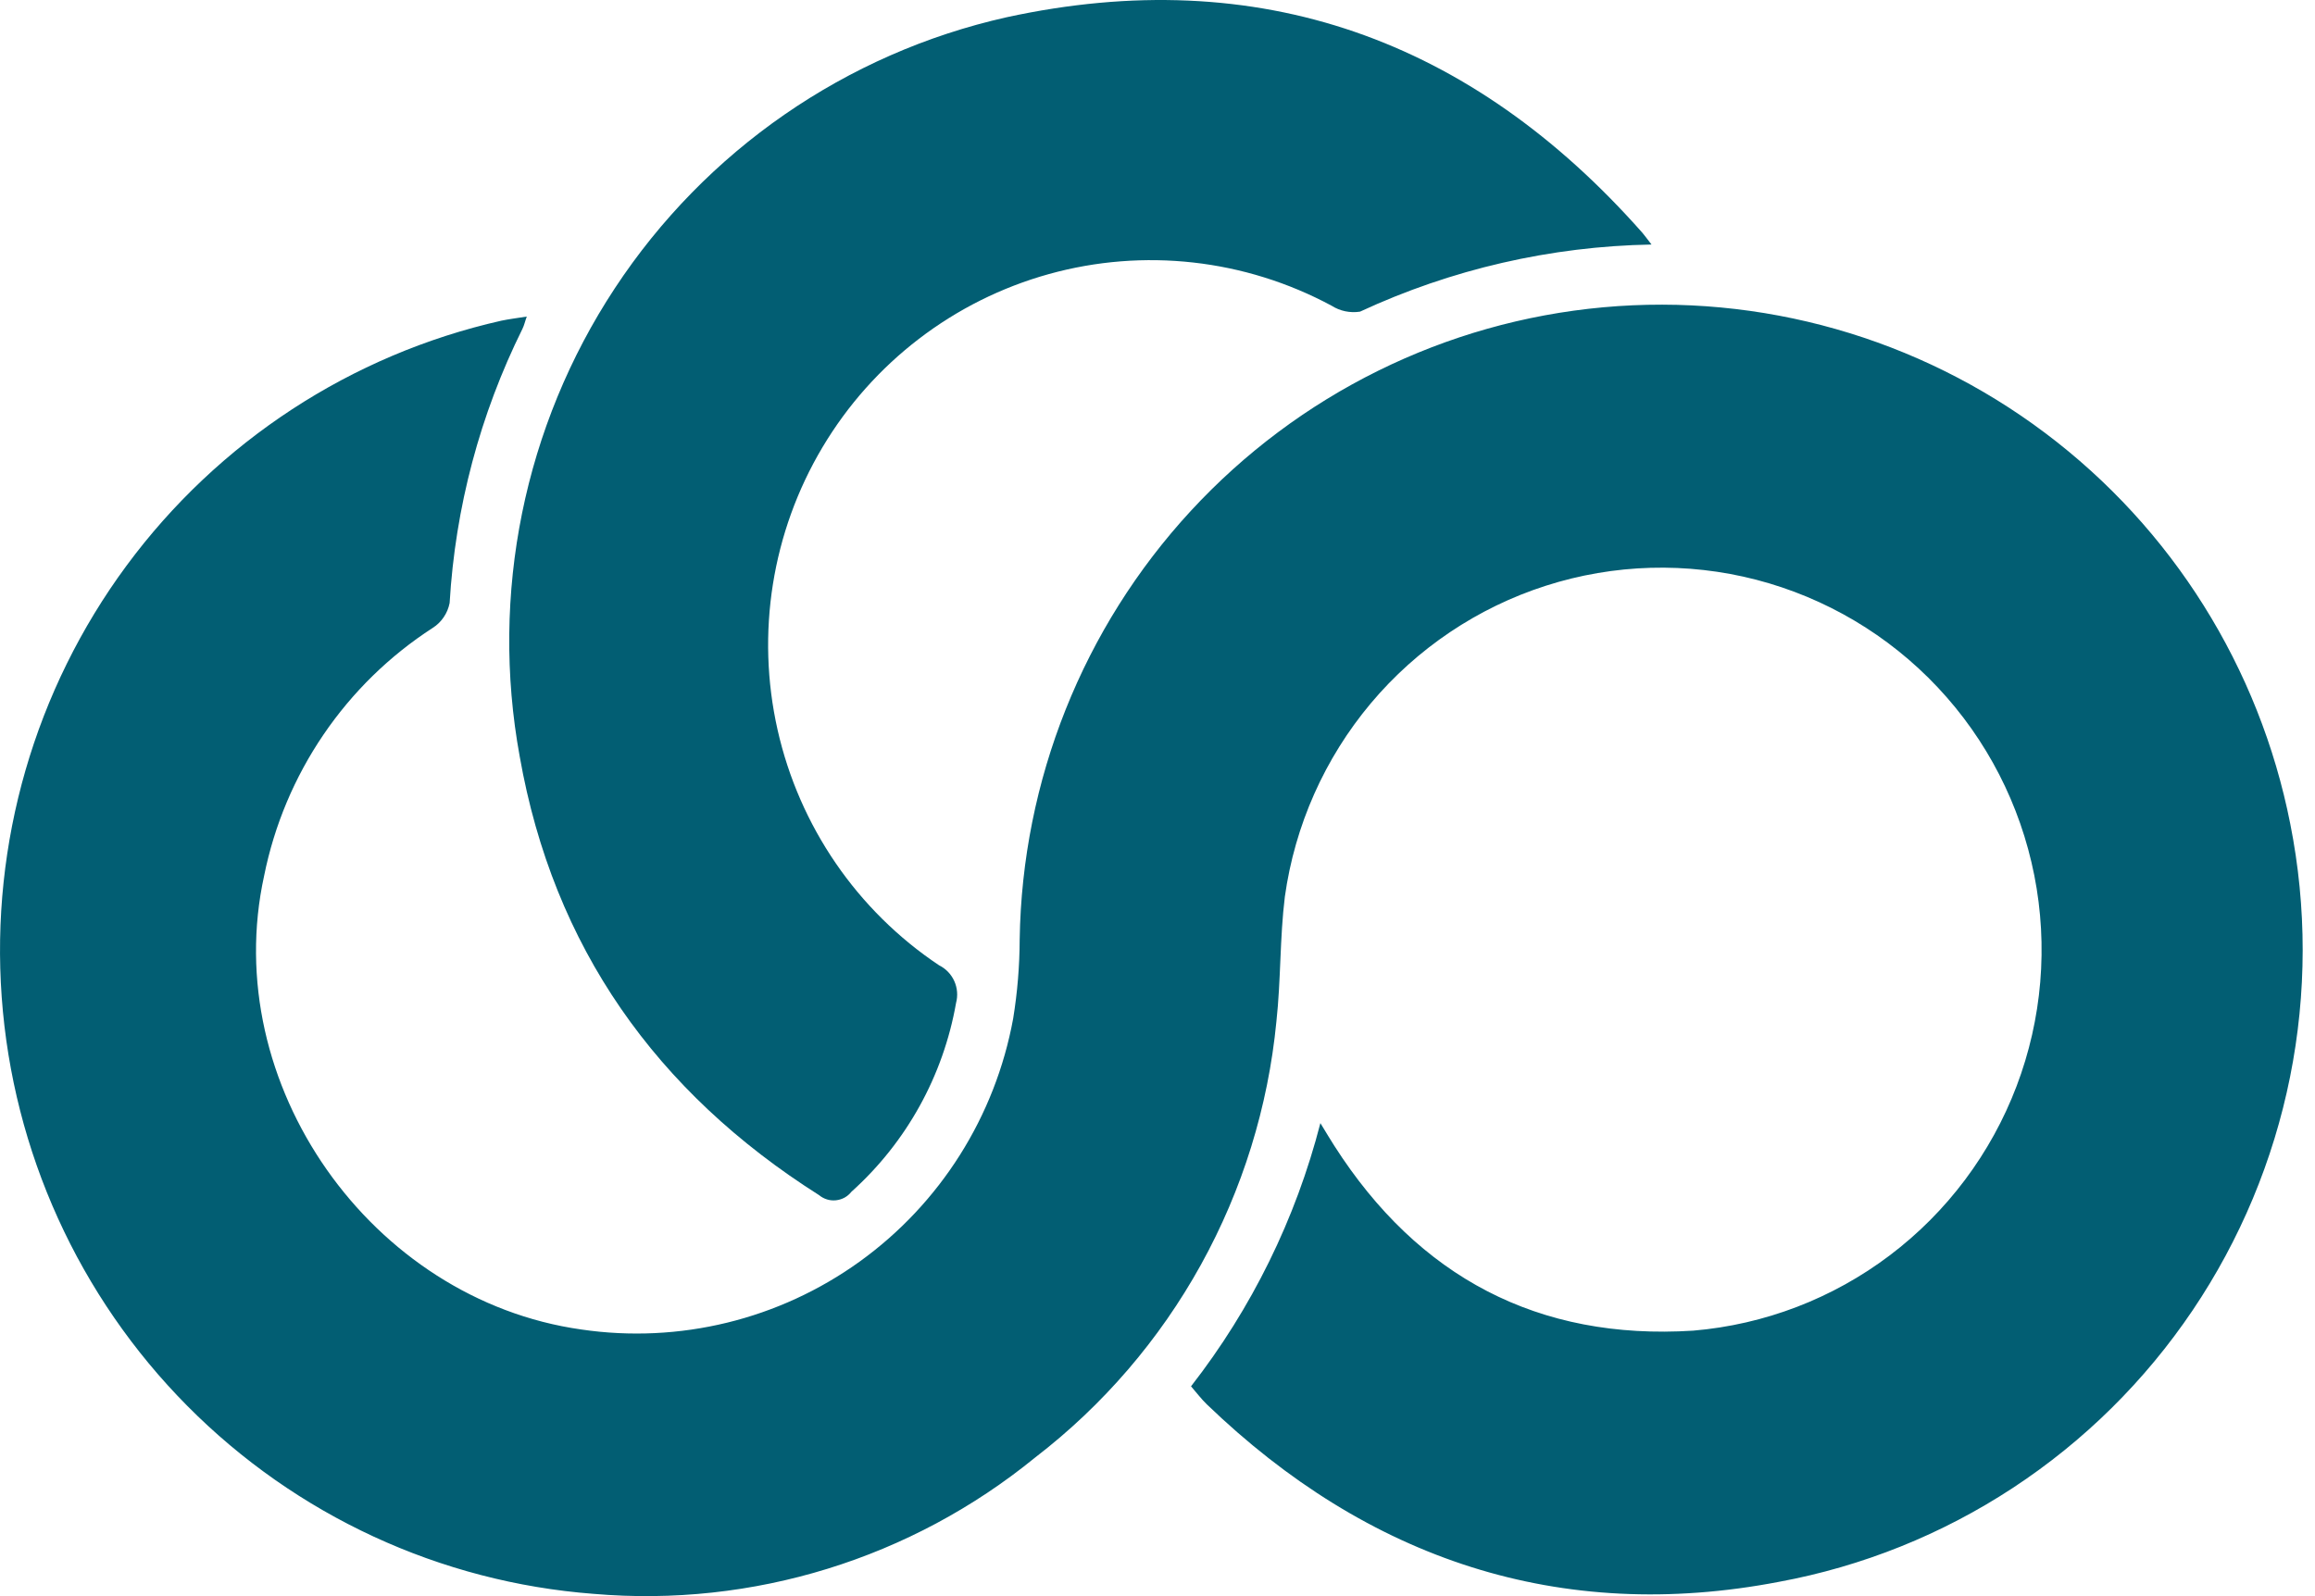 <svg width="58" height="40" viewBox="0 0 58 40" fill="none" xmlns="http://www.w3.org/2000/svg">
<path fill-rule="evenodd" clip-rule="evenodd" d="M57.38 20.645C56.607 16.731 54.421 13.243 51.242 10.853C48.064 8.463 44.118 7.341 40.165 7.701C36.212 8.061 32.532 9.88 29.833 12.805C27.134 15.731 25.607 19.558 25.547 23.547C25.545 24.21 25.49 24.871 25.384 25.525C24.935 27.979 23.556 30.162 21.538 31.616C19.52 33.069 17.021 33.679 14.565 33.318C9.298 32.576 5.472 27.167 6.618 21.945C6.873 20.679 7.379 19.477 8.105 18.41C8.83 17.344 9.761 16.434 10.842 15.735C10.951 15.666 11.044 15.575 11.117 15.467C11.19 15.36 11.24 15.239 11.265 15.112C11.406 12.721 12.027 10.383 13.09 8.24C13.134 8.151 13.154 8.052 13.198 7.933C12.947 7.973 12.75 7.997 12.559 8.037C8.798 8.887 5.466 11.066 3.169 14.177C0.872 17.289 -0.237 21.126 0.043 24.991C0.323 28.856 1.973 32.491 4.695 35.235C7.416 37.979 11.027 39.65 14.87 39.943C18.859 40.287 22.826 39.062 25.935 36.526C27.635 35.219 29.048 33.575 30.088 31.695C31.128 29.815 31.772 27.74 31.979 25.599C32.093 24.561 32.063 23.503 32.191 22.47C32.441 20.684 33.187 19.006 34.343 17.627C35.5 16.249 37.02 15.227 38.729 14.679C40.437 14.131 42.265 14.079 44.002 14.529C45.739 14.98 47.314 15.914 48.546 17.224C49.778 18.534 50.617 20.167 50.967 21.936C51.317 23.705 51.163 25.537 50.523 27.221C49.883 28.905 48.783 30.374 47.349 31.458C45.916 32.542 44.207 33.197 42.42 33.347C38.545 33.594 35.535 32.007 33.43 28.714C33.327 28.556 33.233 28.393 33.081 28.146C32.464 30.545 31.36 32.791 29.84 34.742C29.992 34.919 30.101 35.063 30.233 35.191C34.271 39.083 39.086 40.695 44.574 39.641C46.663 39.255 48.655 38.454 50.433 37.286C52.212 36.118 53.741 34.607 54.933 32.839C56.125 31.071 56.955 29.082 57.375 26.989C57.795 24.896 57.797 22.739 57.38 20.645Z" fill="#025E73"/>
<path fill-rule="evenodd" clip-rule="evenodd" d="M41.377 6.128C38.853 6.173 36.366 6.746 34.074 7.81C33.827 7.849 33.573 7.796 33.361 7.661C31.189 6.492 28.651 6.208 26.276 6.869C23.901 7.53 21.87 9.085 20.605 11.211C19.34 13.337 18.937 15.872 19.481 18.288C20.025 20.705 21.473 22.819 23.526 24.19C23.695 24.273 23.83 24.413 23.908 24.585C23.986 24.758 24.002 24.952 23.953 25.135C23.632 26.963 22.709 28.629 21.332 29.866C21.285 29.926 21.226 29.976 21.16 30.013C21.093 30.049 21.02 30.072 20.944 30.08C20.868 30.088 20.792 30.081 20.719 30.058C20.647 30.036 20.579 29.999 20.521 29.951C16.439 27.365 13.862 23.73 13.021 18.959C12.276 14.885 13.13 10.678 15.404 7.224C17.678 3.769 21.196 1.335 25.217 0.433C31.537 -0.942 36.868 0.986 41.151 5.837C41.23 5.931 41.26 5.98 41.377 6.128Z" fill="#025E73"/>
</svg>
